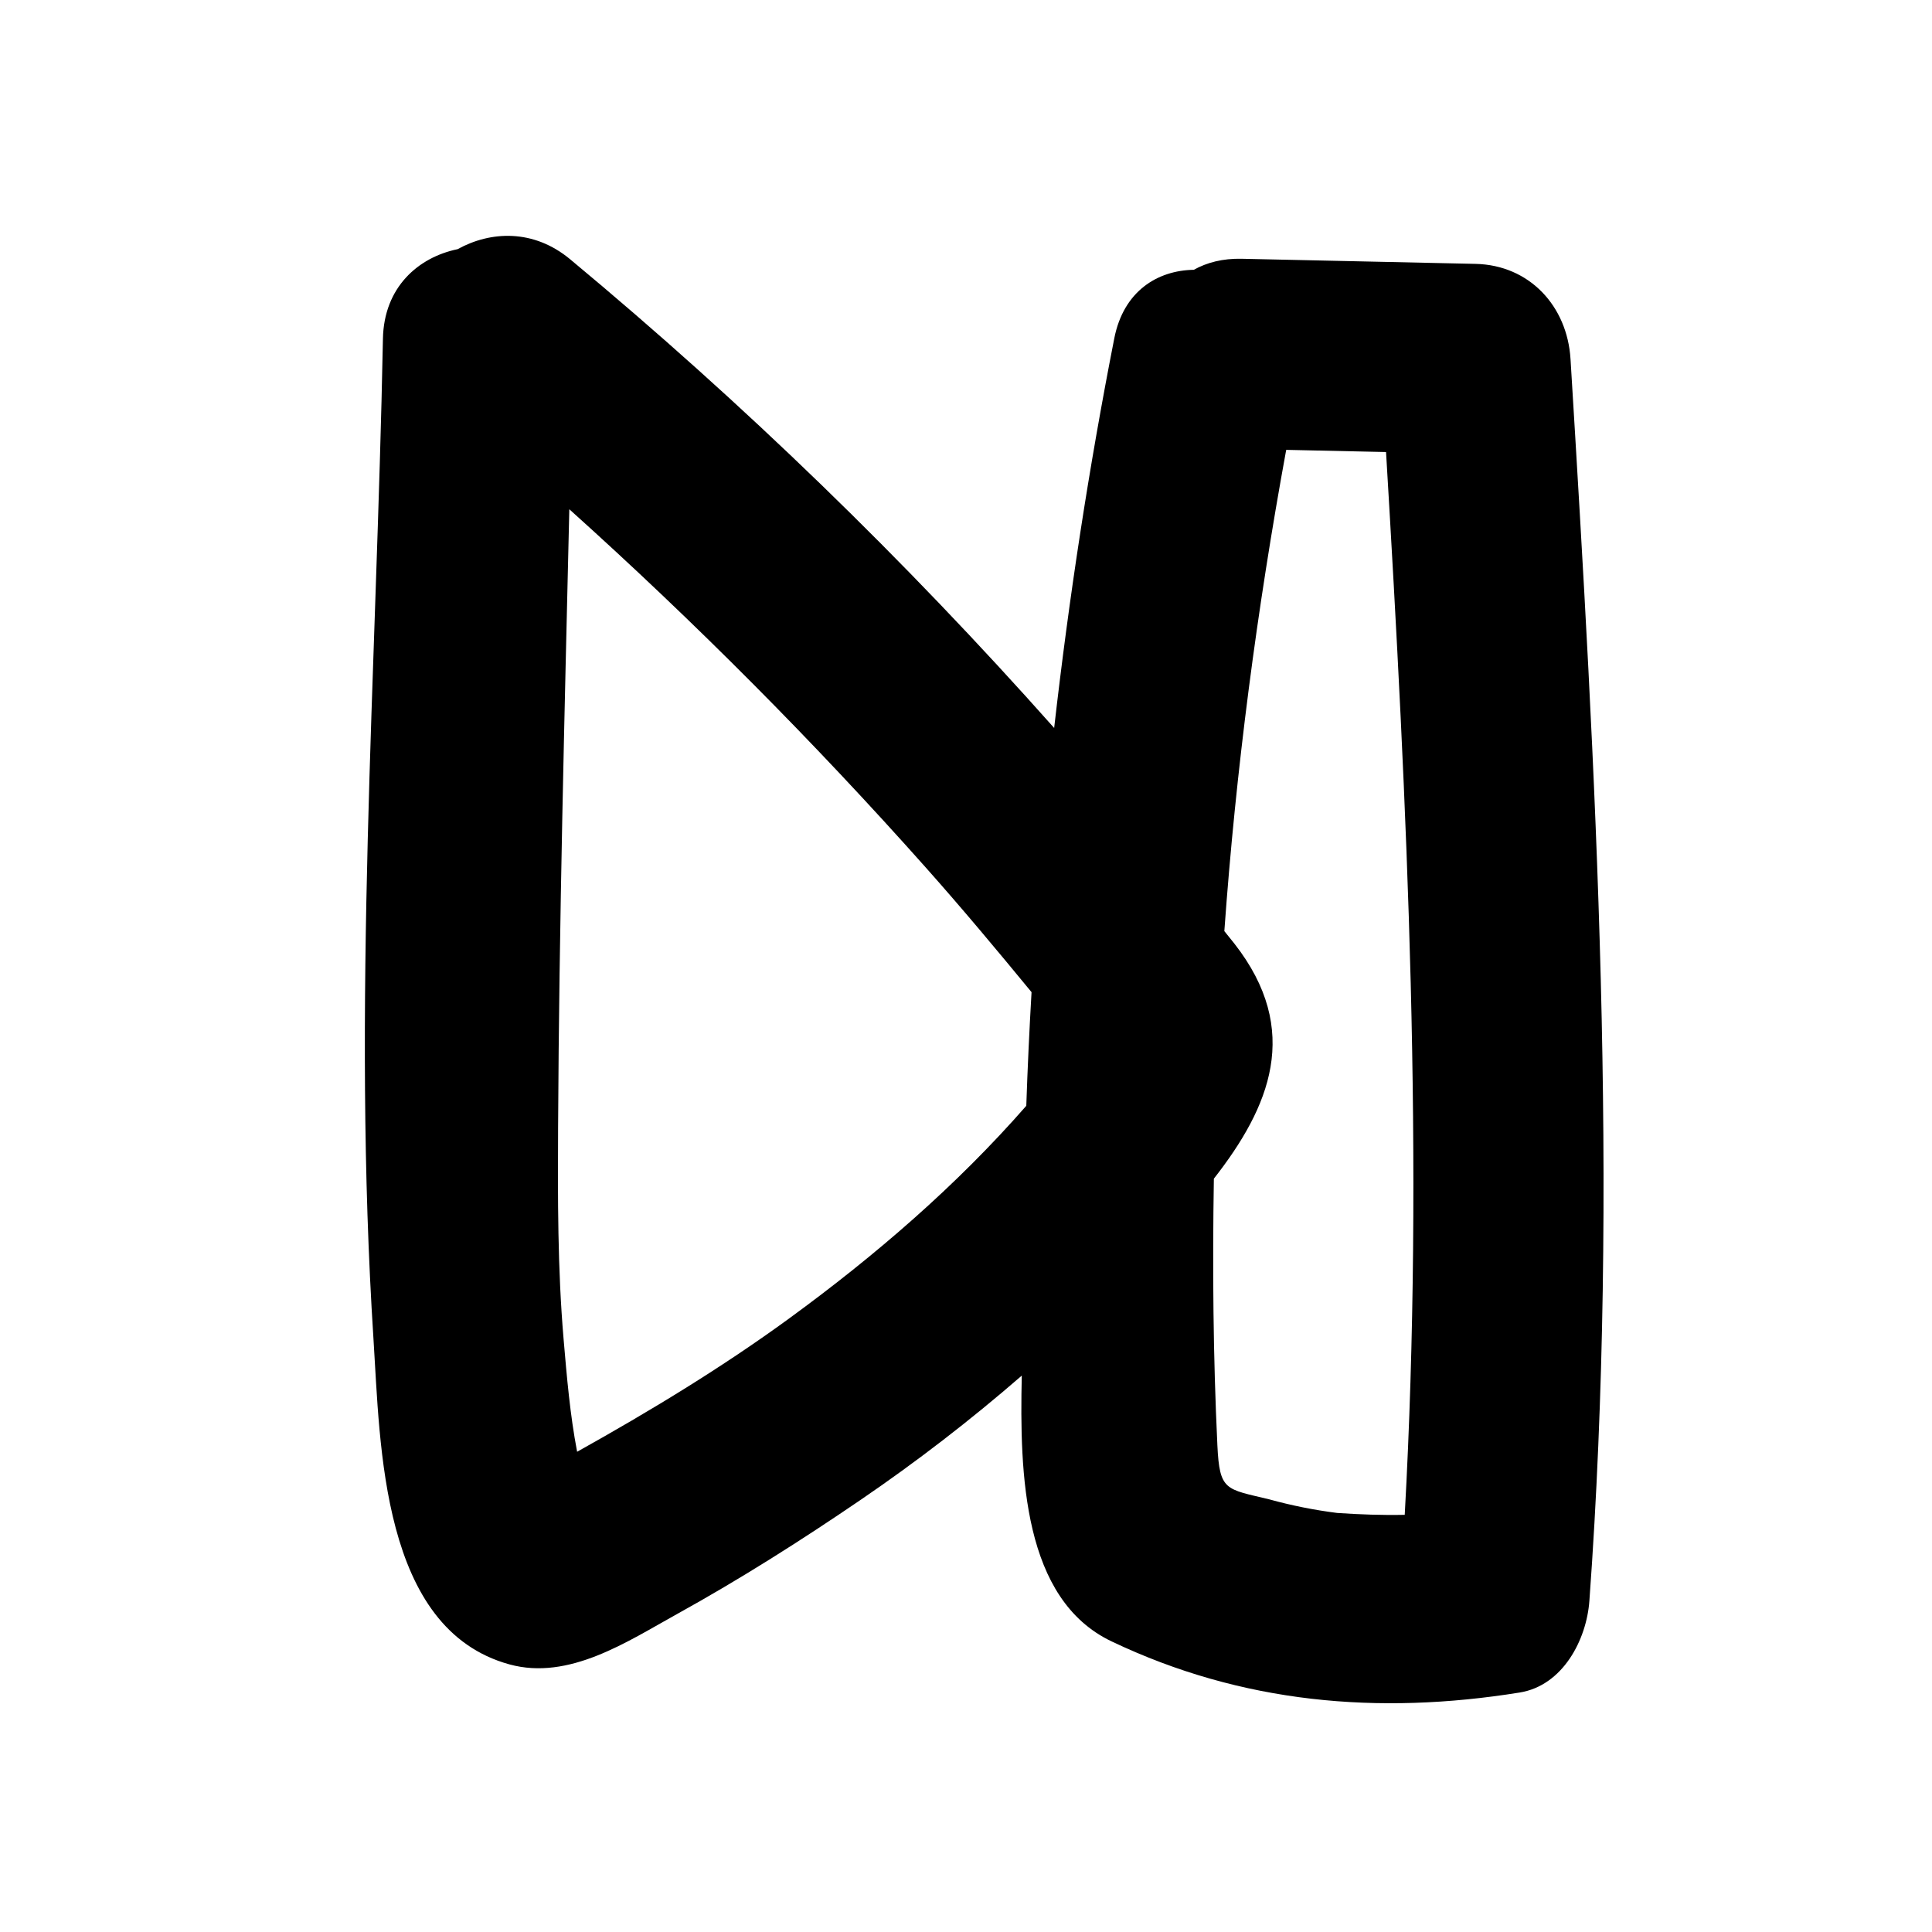<?xml version="1.0" encoding="UTF-8"?>
<!-- Uploaded to: ICON Repo, www.svgrepo.com, Generator: ICON Repo Mixer Tools -->
<svg fill="#000000" width="800px" height="800px" version="1.1" viewBox="144 144 512 512" xmlns="http://www.w3.org/2000/svg">
 <path d="m560.2 239.12c-0.855-13.938-10.82-24.879-25.191-25.191-20.664-0.449-41.324-0.902-61.988-1.352-4.984-0.109-9.195 0.992-12.648 2.922-9.629 0.156-18.617 5.644-21.074 18.16-6.723 34.242-11.996 68.684-15.934 103.26-39.555-44.523-82.32-86.027-128.27-124.21-9.688-8.047-21.051-7.519-29.82-2.676-10.406 2.148-19.527 10.051-19.793 23.734-1.707 87.926-8.18 177.3-2.504 265.11 1.82 28.172 1.945 76.828 36.016 86.199 15.82 4.352 31.316-6.086 44.41-13.328 16.703-9.238 32.824-19.461 48.59-30.211 14.891-10.152 29.184-21.172 42.789-32.984-0.598 26.328 0.375 59.273 23.789 70.426 34.535 16.449 70.676 19.578 108.14 13.562 11.457-1.84 17.742-13.977 18.492-24.289 8.004-109.73 1.715-219.52-5-329.13zm-206.96 254.21c-17.918 13.07-36.93 24.594-56.297 35.402-1.887-9.863-2.731-19.867-3.586-29.855-1.594-18.621-1.547-37.391-1.457-56.062 0.266-54.609 1.703-109.24 2.973-163.86 33.238 29.875 64.746 61.539 94.512 95 9.582 10.773 18.828 21.844 27.984 32.98-0.582 10.027-1.051 20.066-1.391 30.113-18.504 21.172-40.09 39.754-62.738 56.277zm145.08 51.613c-6.086-0.773-12.082-1.977-17.992-3.609-11.535-2.789-13.129-2.16-13.707-14.281-1.121-23.547-1.32-47.125-0.934-70.691 14.793-18.918 23.438-39.27 5.445-62.285-0.875-1.121-1.789-2.207-2.668-3.32 3.059-42.781 8.664-85.34 16.395-127.54 8.82 0.191 17.641 0.383 26.457 0.578 5.625 93.82 10.164 187.75 4.953 281.65-5.945 0.129-11.898-0.086-17.949-0.5z"/>
</svg>